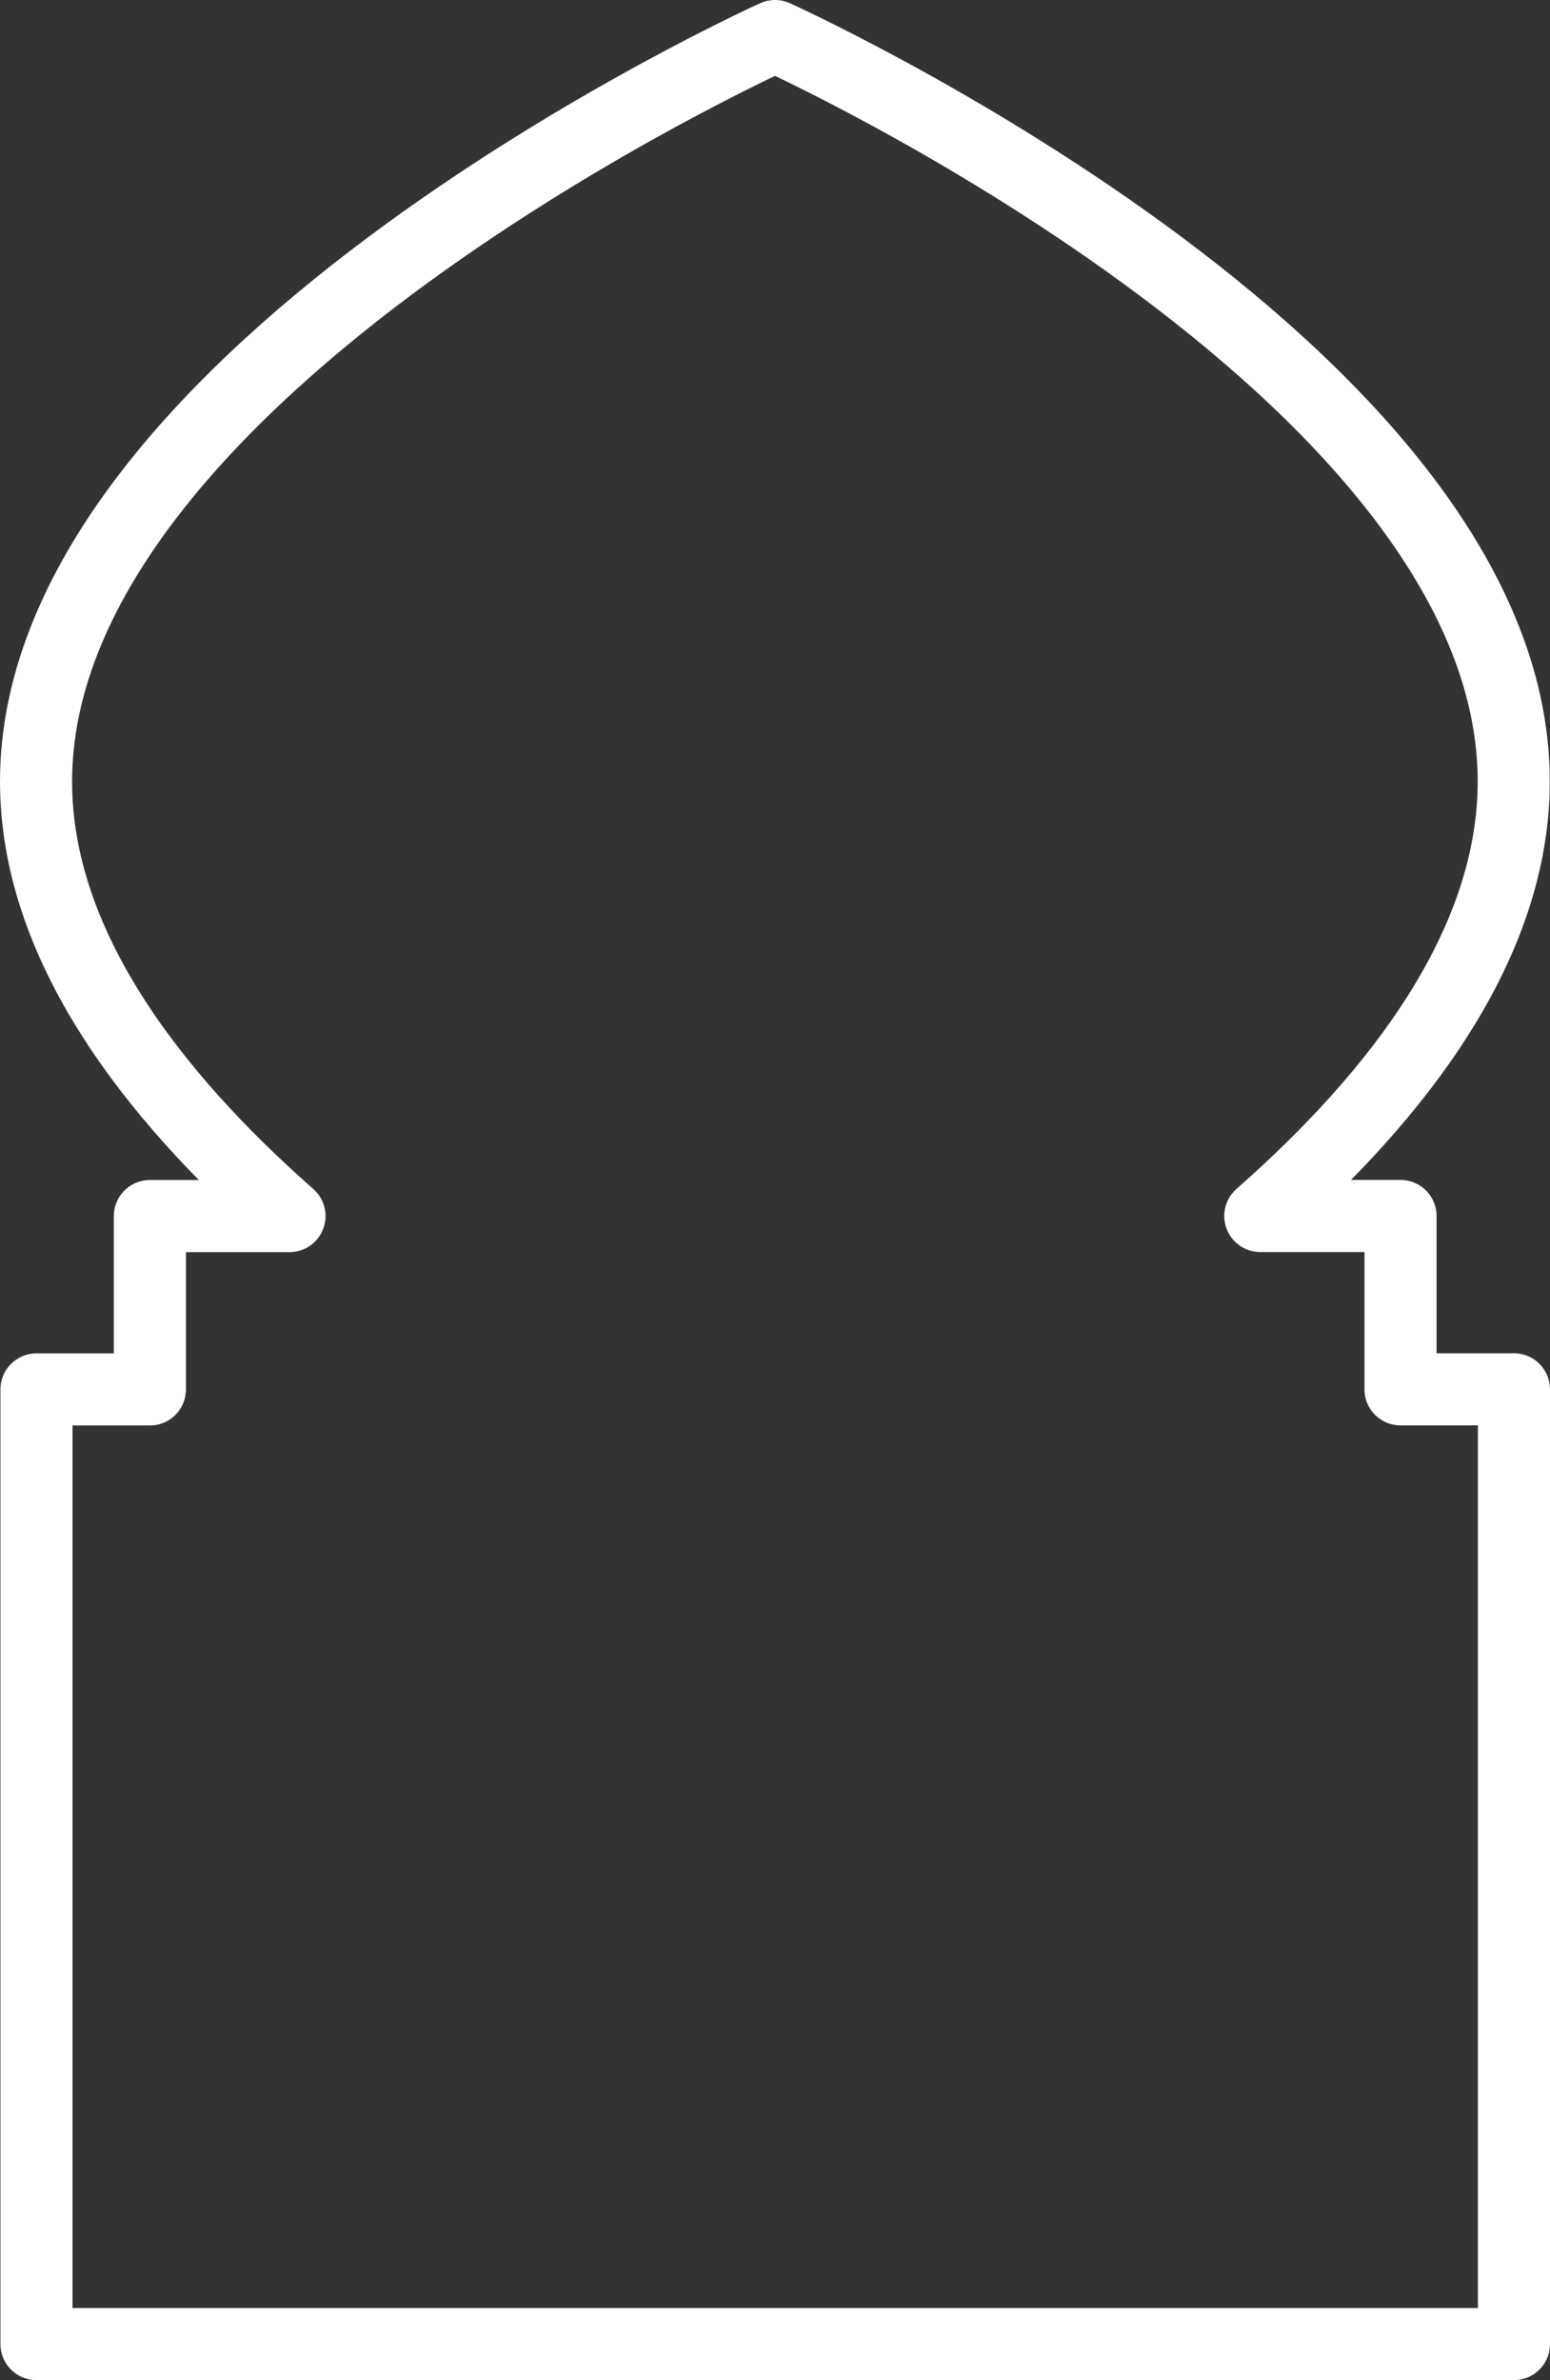 <svg xmlns="http://www.w3.org/2000/svg" width="43" height="66" viewBox="0 0 43 66"><rect x="0" y="0" width="43" height="66" fill="#333333" stroke="none"/><path d="M47.847,43.679H43.963c3.855-3.39,7.031-7.553,7.031-12.05C51,20.211,30.5,10.96,30.5,10.96S10,20.214,10,31.631c0,4.5,3.176,8.654,7.031,12.05H13.158v4.807H10.012V74.96H51V48.486H47.853V43.679Z" transform="translate(-9 -9.96)" fill="none" stroke="#fff" stroke-linecap="round" stroke-linejoin="round" stroke-width="2"/></svg>